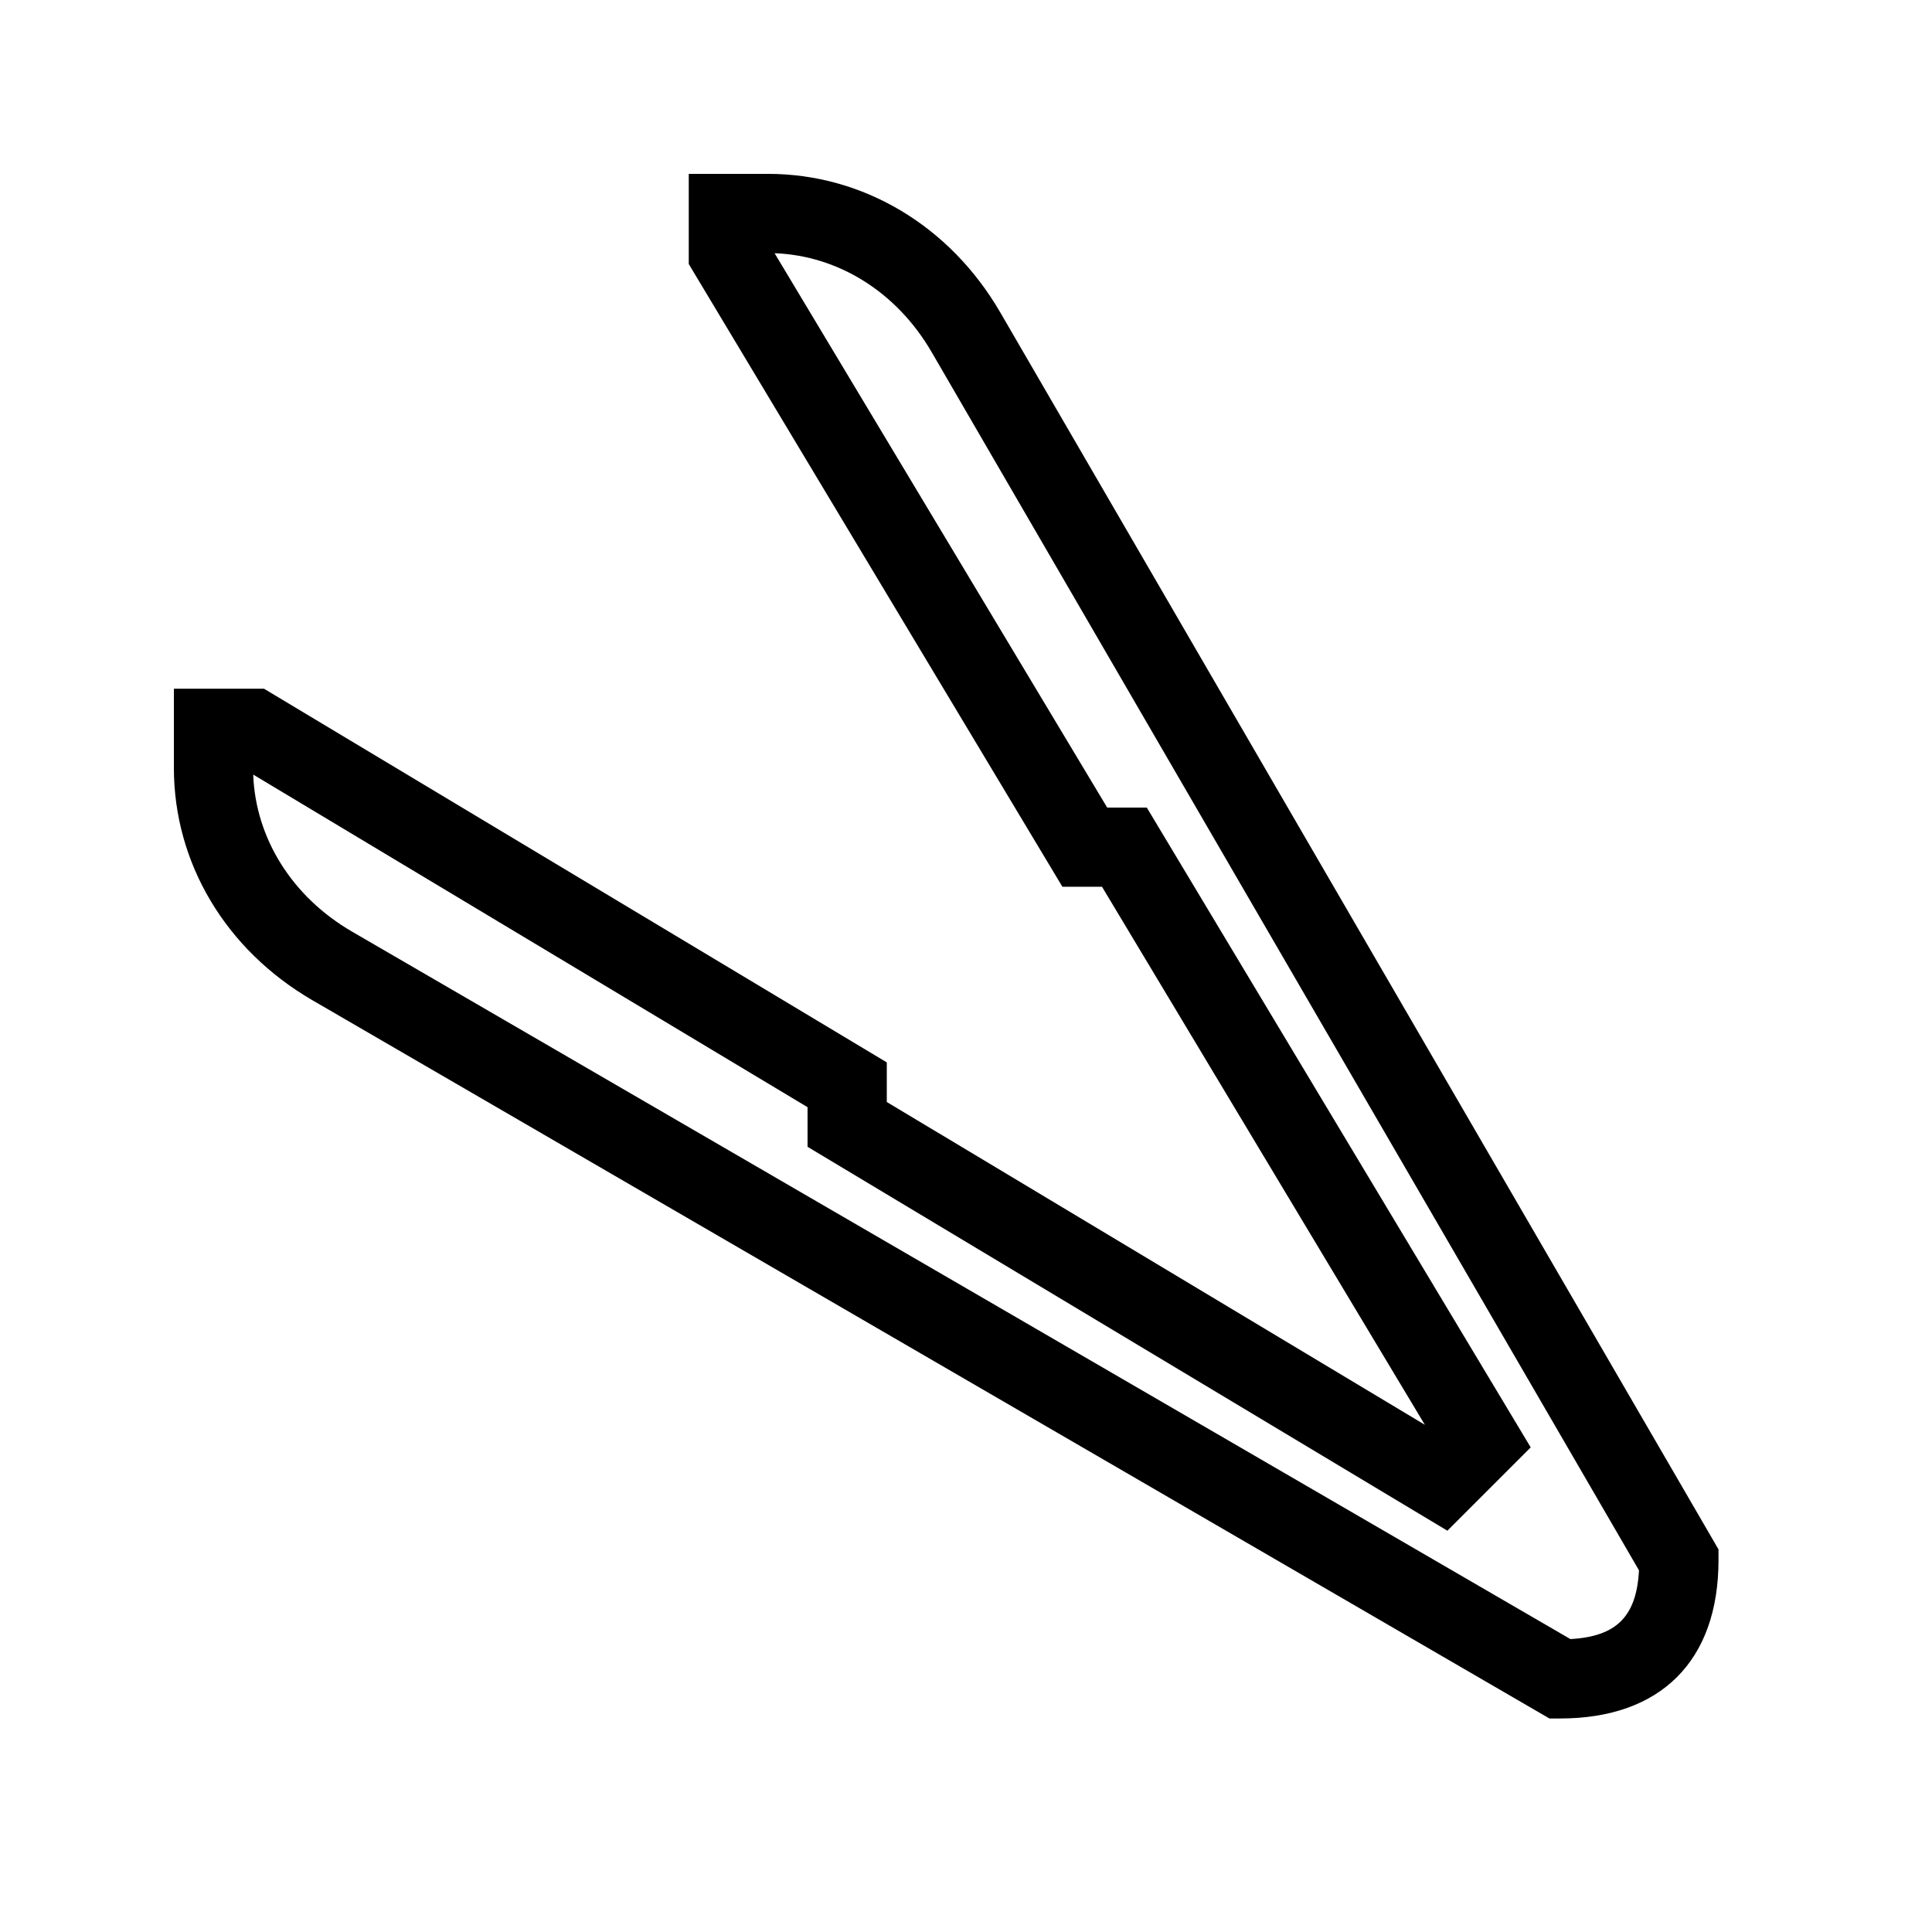 <?xml version="1.0" encoding="UTF-8"?>
<!-- Uploaded to: SVG Find, www.svgfind.com, Generator: SVG Find Mixer Tools -->
<svg fill="#000000" width="800px" height="800px" version="1.1" viewBox="144 144 512 512" xmlns="http://www.w3.org/2000/svg">
 <path d="m409.08 226.79c-13.352-22.984-36.359-36.715-61.559-36.715h-20.992v23.898l99.02 165.03h10.496l85.555 142.58-142.59-85.543v-10.496l-165.03-99.02h-23.898v20.992c0 25.199 13.73 48.207 36.715 61.559l327.82 190.34h2.82c26.68 0 41.984-15.305 41.984-41.984v-2.824zm151.07 351.57-322.82-187.45c-15.891-9.227-25.59-24.695-26.23-41.637l146.91 88.145v10.496l169.56 101.74 22.082-22.082-101.74-169.56h-10.496l-88.145-146.91c16.941 0.641 32.41 10.34 41.637 26.23l187.44 322.82c-0.648 12.238-5.969 17.559-18.207 18.219z"/>
</svg>